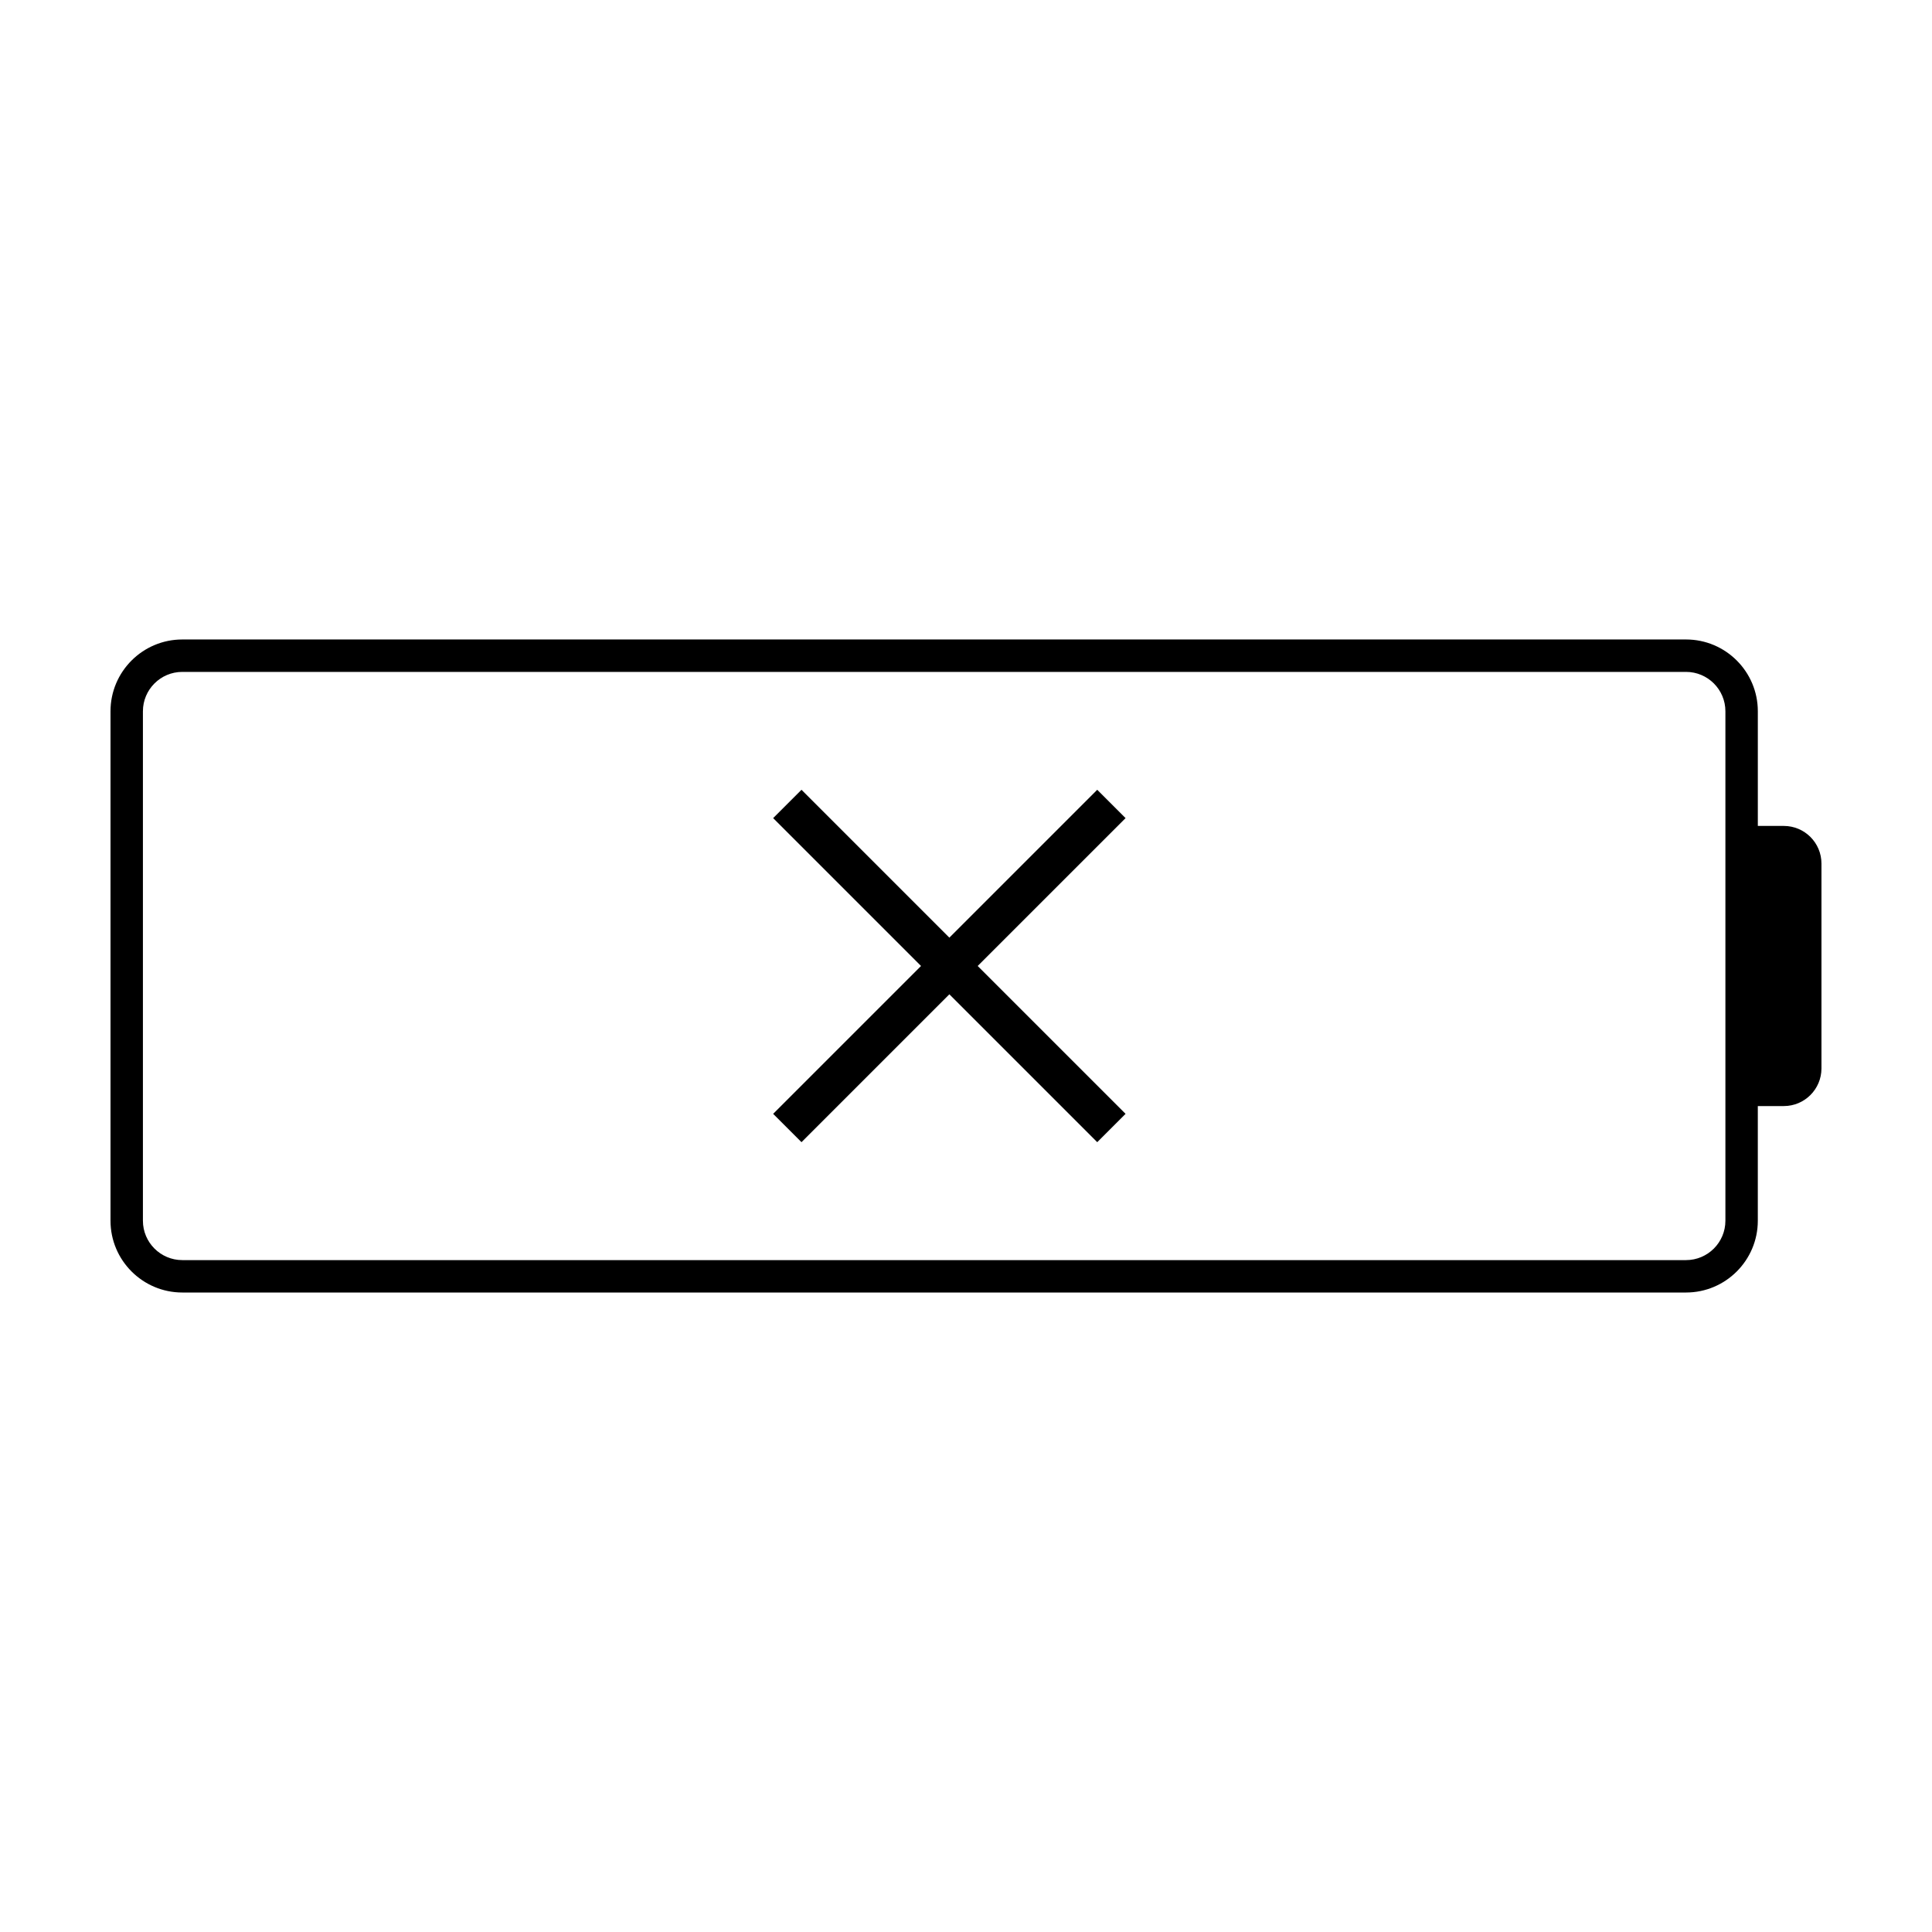 <?xml version="1.0" encoding="UTF-8"?>
<!-- Uploaded to: ICON Repo, www.svgrepo.com, Generator: ICON Repo Mixer Tools -->
<svg fill="#000000" width="800px" height="800px" version="1.1" viewBox="144 144 512 512" xmlns="http://www.w3.org/2000/svg">
 <g>
  <path d="m616.73 362.88h-6.887v-30.391c0-10.488-8.531-19.02-19.02-19.02h-398.51c-10.492-0.004-19.027 8.531-19.027 19.02v135.02c0 10.488 8.535 19.02 19.023 19.02h398.51c10.488 0 19.02-8.531 19.02-19.02v-30.391h6.887c5.512 0 9.98-4.469 9.98-9.98v-54.277c0.004-5.512-4.469-9.98-9.977-9.98zm-15.48 104.63c0 5.75-4.68 10.43-10.43 10.43h-398.51c-5.754 0-10.434-4.684-10.434-10.43v-135.02c0-5.75 4.68-10.43 10.434-10.43h398.51c5.754 0 10.43 4.684 10.43 10.43z"/>
  <path d="m434.78 353.3-39.188 39.188-39.188-39.188-7.512 7.508 39.191 39.188-39.191 39.184 7.512 7.508 39.188-39.188 39.188 39.188 7.508-7.508-39.191-39.184 39.191-39.188z"/>
 </g>
</svg>